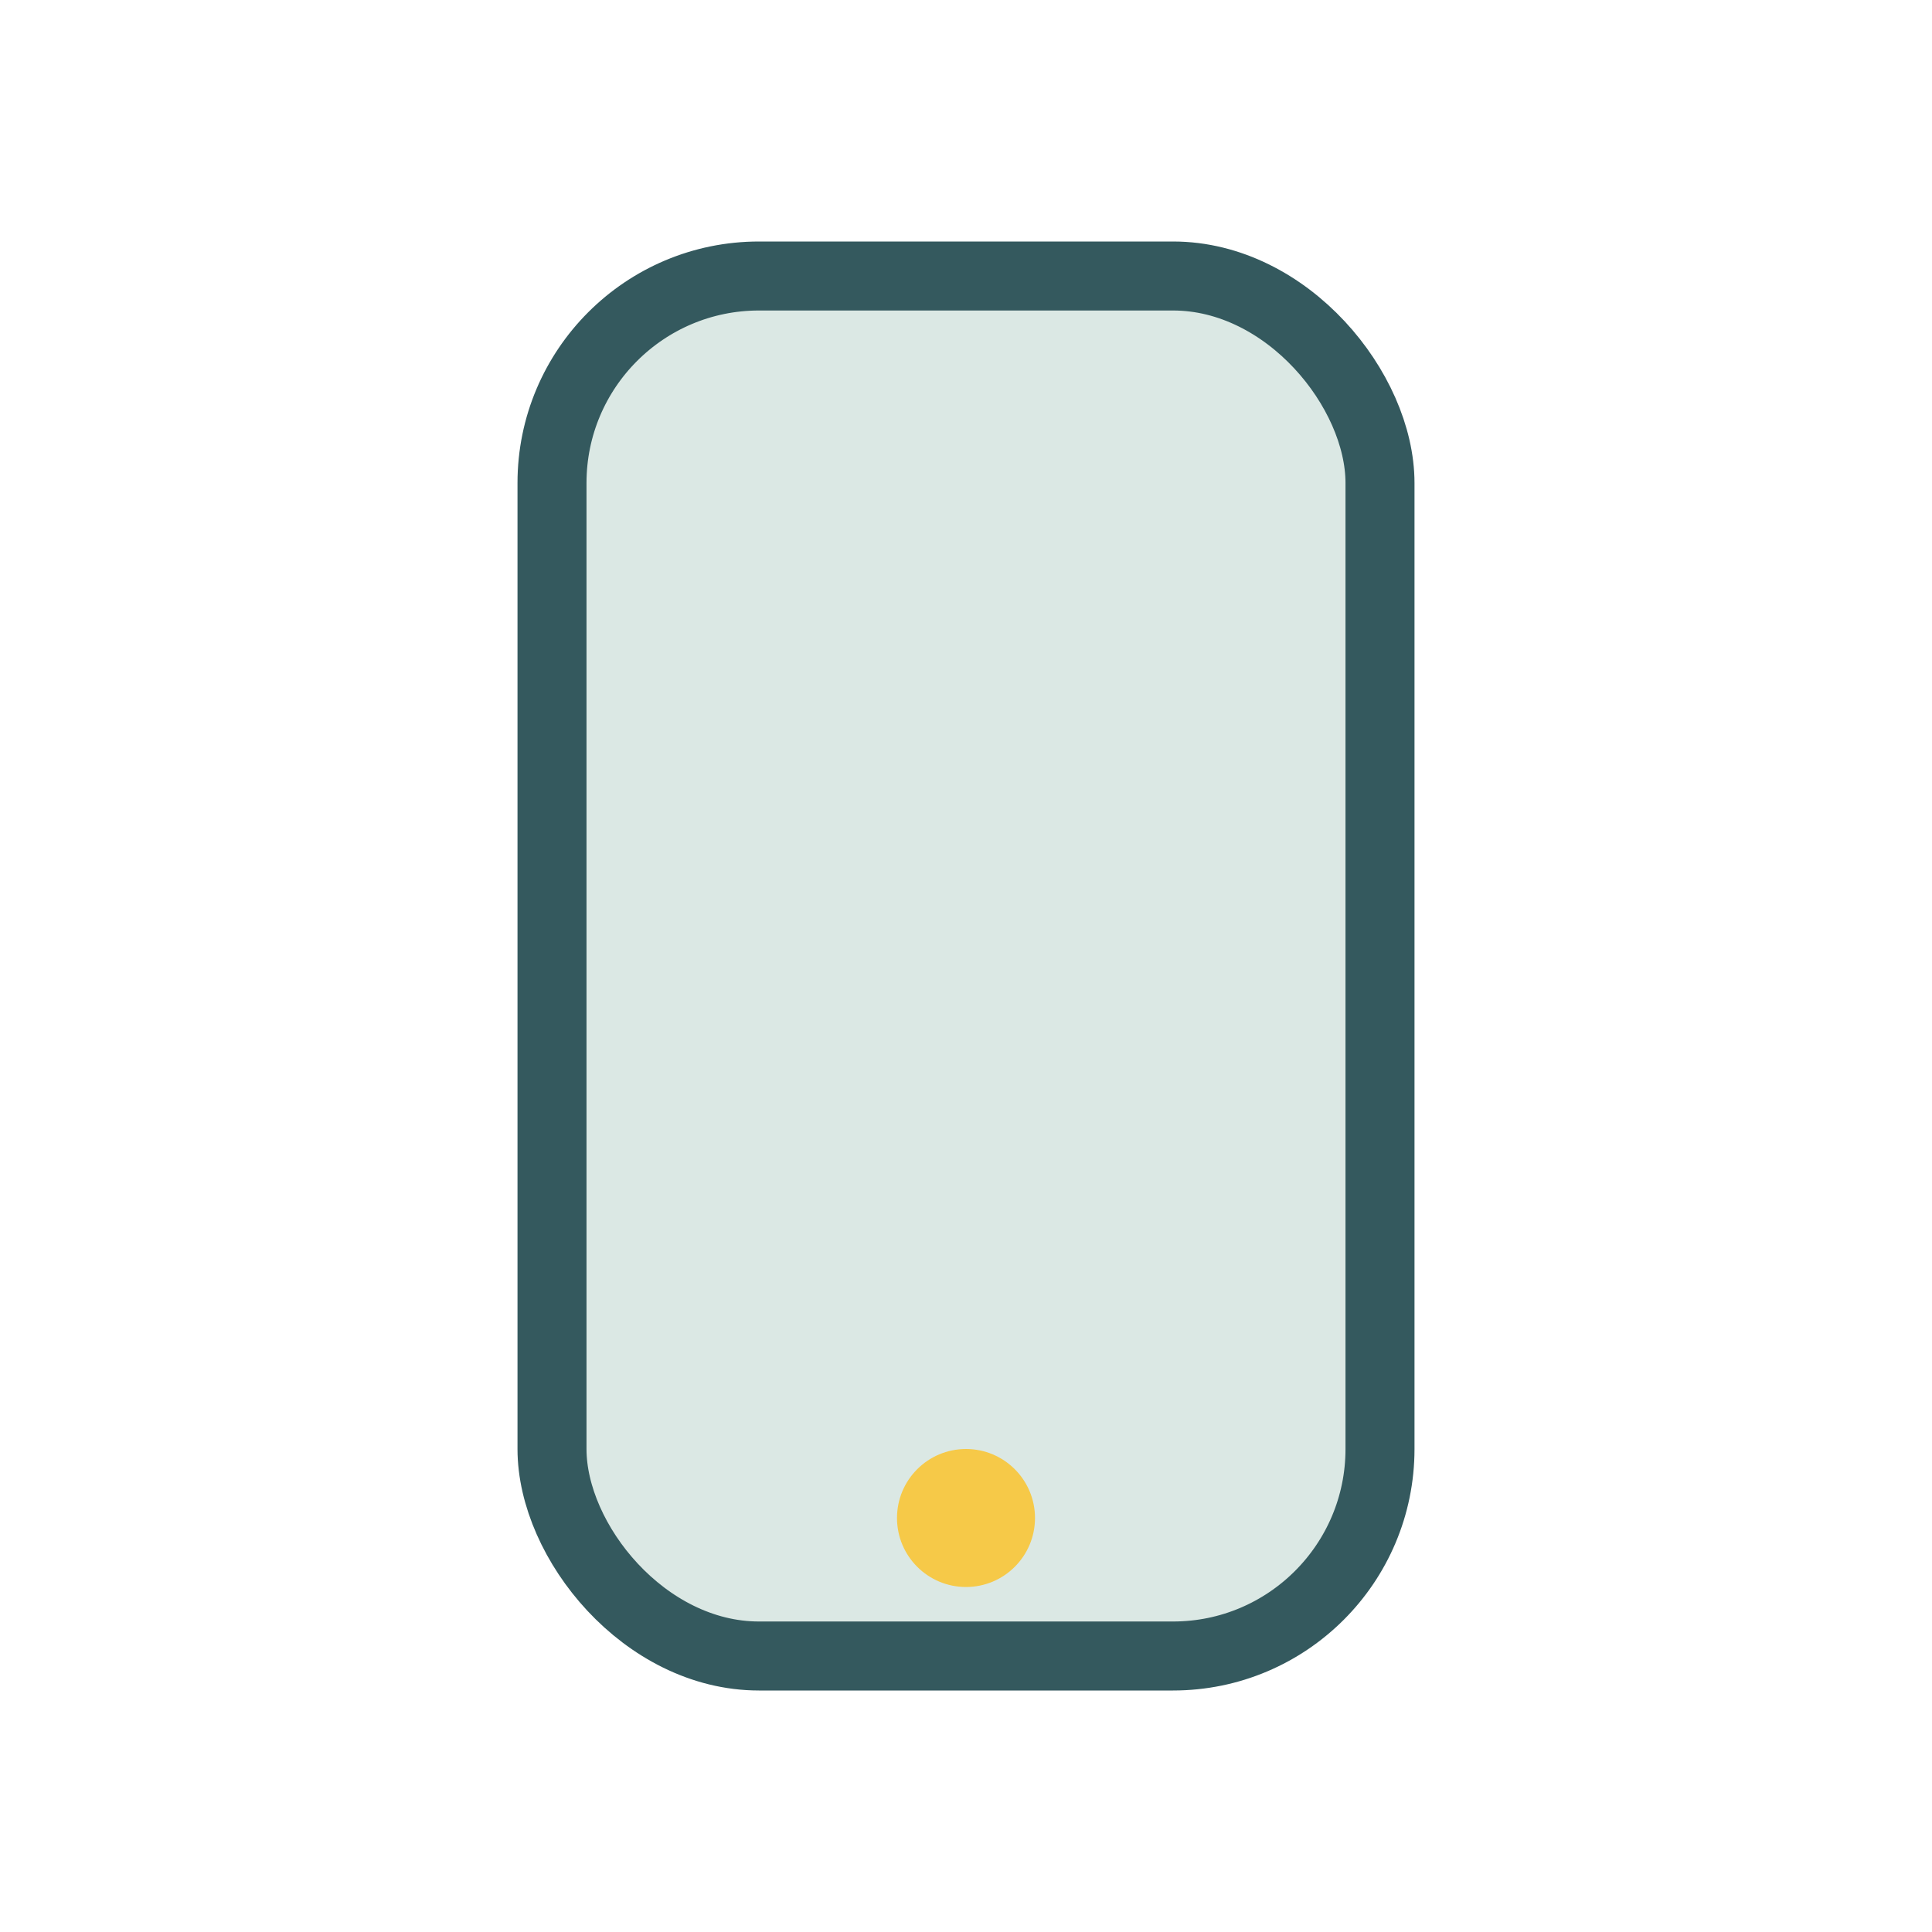 <?xml version="1.0" encoding="UTF-8"?>
<svg xmlns="http://www.w3.org/2000/svg" width="28" height="28" viewBox="0 0 28 28"><rect x="8" y="4" width="12" height="20" rx="3" fill="#dbe8e4" stroke="#34595e"/><circle cx="14" cy="22" r="1" fill="#f6c948"/></svg>